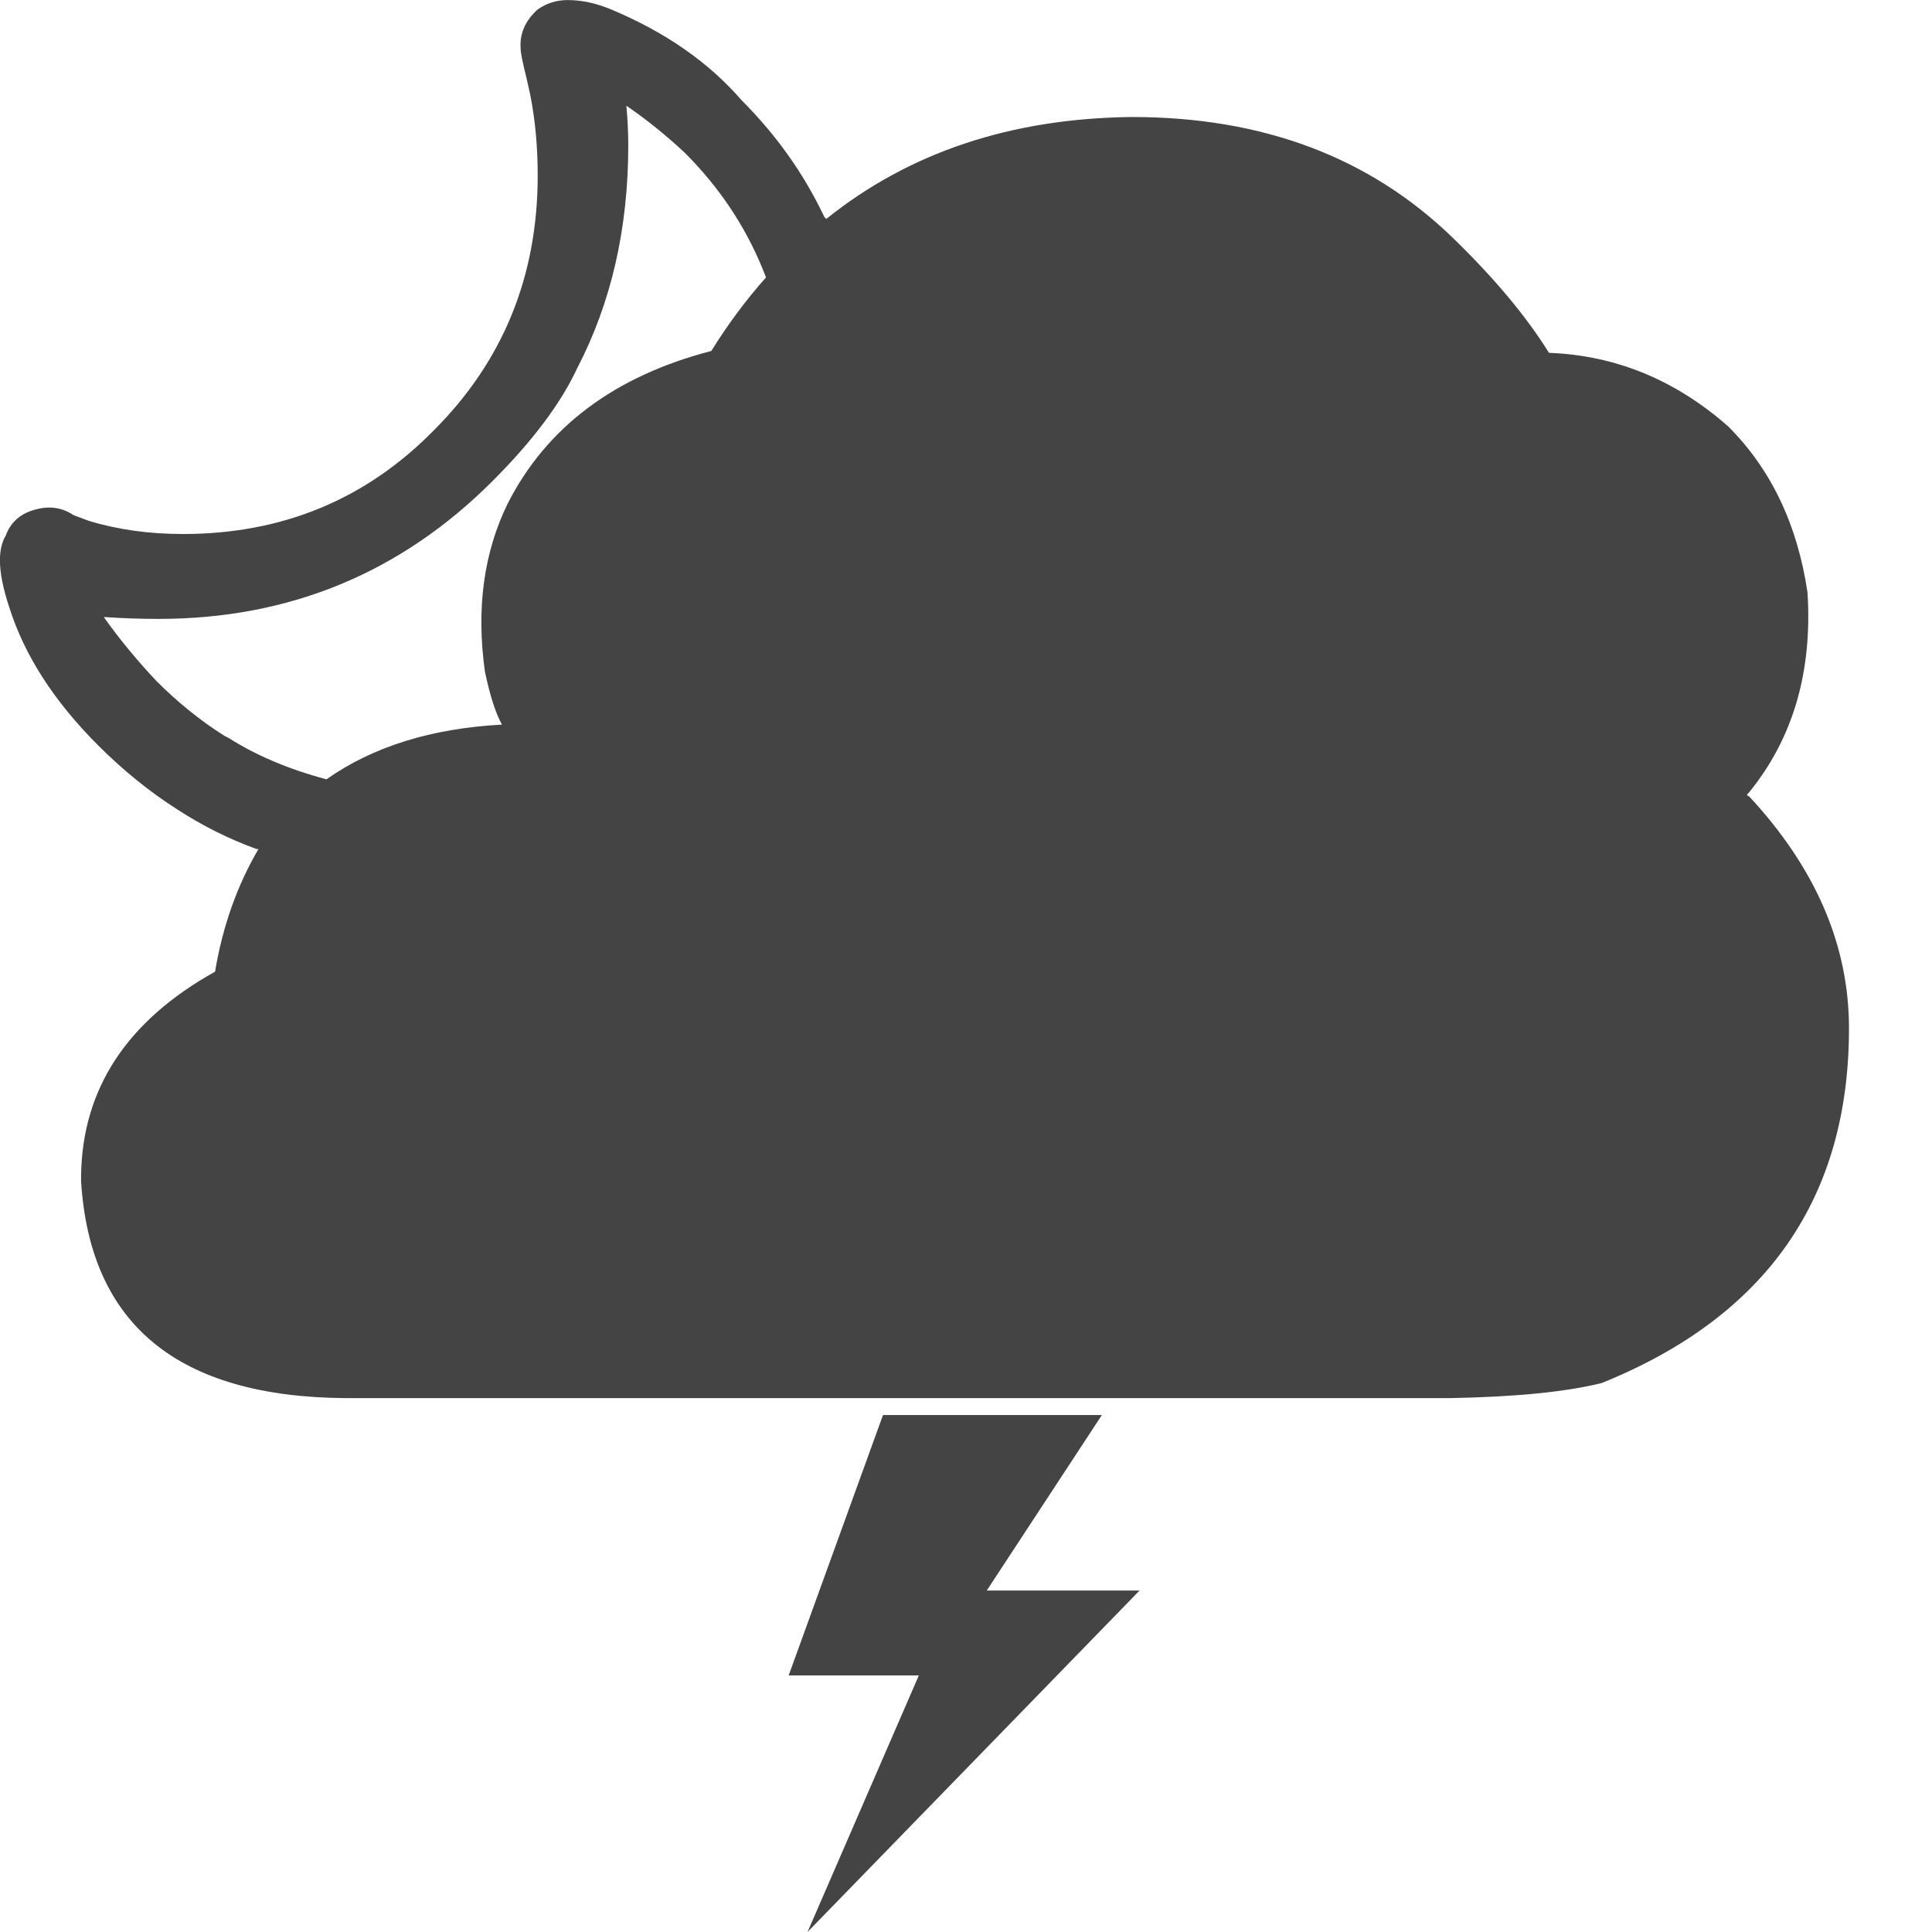 <!-- Generated by IcoMoon.io -->
<svg version="1.1" xmlns="http://www.w3.org/2000/svg" width="32" height="32" viewBox="0 0 32 32">
<path fill="#444" d="M14.625 23.438h3.625l-1.906 2.906h2.531l-5.5 5.656 1.844-4.25h-2.156zM8.313 12q-0.156-0.281-0.281-0.875-0.219-1.563 0.375-2.781 0.969-1.906 3.375-2.531 0.406-0.656 0.906-1.219l-0.063-0.156q-0.438-1.063-1.281-1.906-0.469-0.438-0.969-0.781 0.031 0.344 0.031 0.656 0 2.063-0.844 3.688-0.406 0.875-1.406 1.875-2.281 2.281-5.531 2.281-0.438 0-0.906-0.031 0.375 0.531 0.875 1.063 0.531 0.531 1.125 0.906l0.063 0.031q0.688 0.438 1.625 0.688 1.156-0.813 2.906-0.906zM4.281 14.063h-0.031q-0.688-0.25-1.313-0.656-0.688-0.438-1.313-1.063-1.094-1.094-1.469-2.281-0.156-0.469-0.156-0.781 0-0.25 0.094-0.406 0.125-0.344 0.5-0.438 0.344-0.094 0.625 0.094l0.25 0.094q0.719 0.219 1.563 0.219 2.469 0 4.156-1.719 1.719-1.719 1.719-4.219 0-0.719-0.125-1.344l-0.063-0.281q-0.094-0.375-0.094-0.469-0.031-0.375 0.281-0.656 0.219-0.156 0.5-0.156 0.344 0 0.719 0.156 1.344 0.563 2.156 1.5 0.844 0.844 1.344 1.875l0.031 0.063 0.031 0.031q2.063-1.656 5.063-1.688 3.25 0 5.313 2 1.031 1 1.594 1.906 1.656 0.063 2.969 1.219 1.063 1.063 1.313 2.75 0.125 1.969-0.969 3.313l-0.031 0.031q0 0.031 0.031 0.031 1.656 1.781 1.656 3.844 0 4.219-4.094 5.875-0.875 0.219-2.5 0.25h-18.313q-4.156-0.031-4.375-3.594v-0.094q0.031-2.156 2.219-3.375 0.188-1.125 0.719-2.031z"></path>
</svg>
